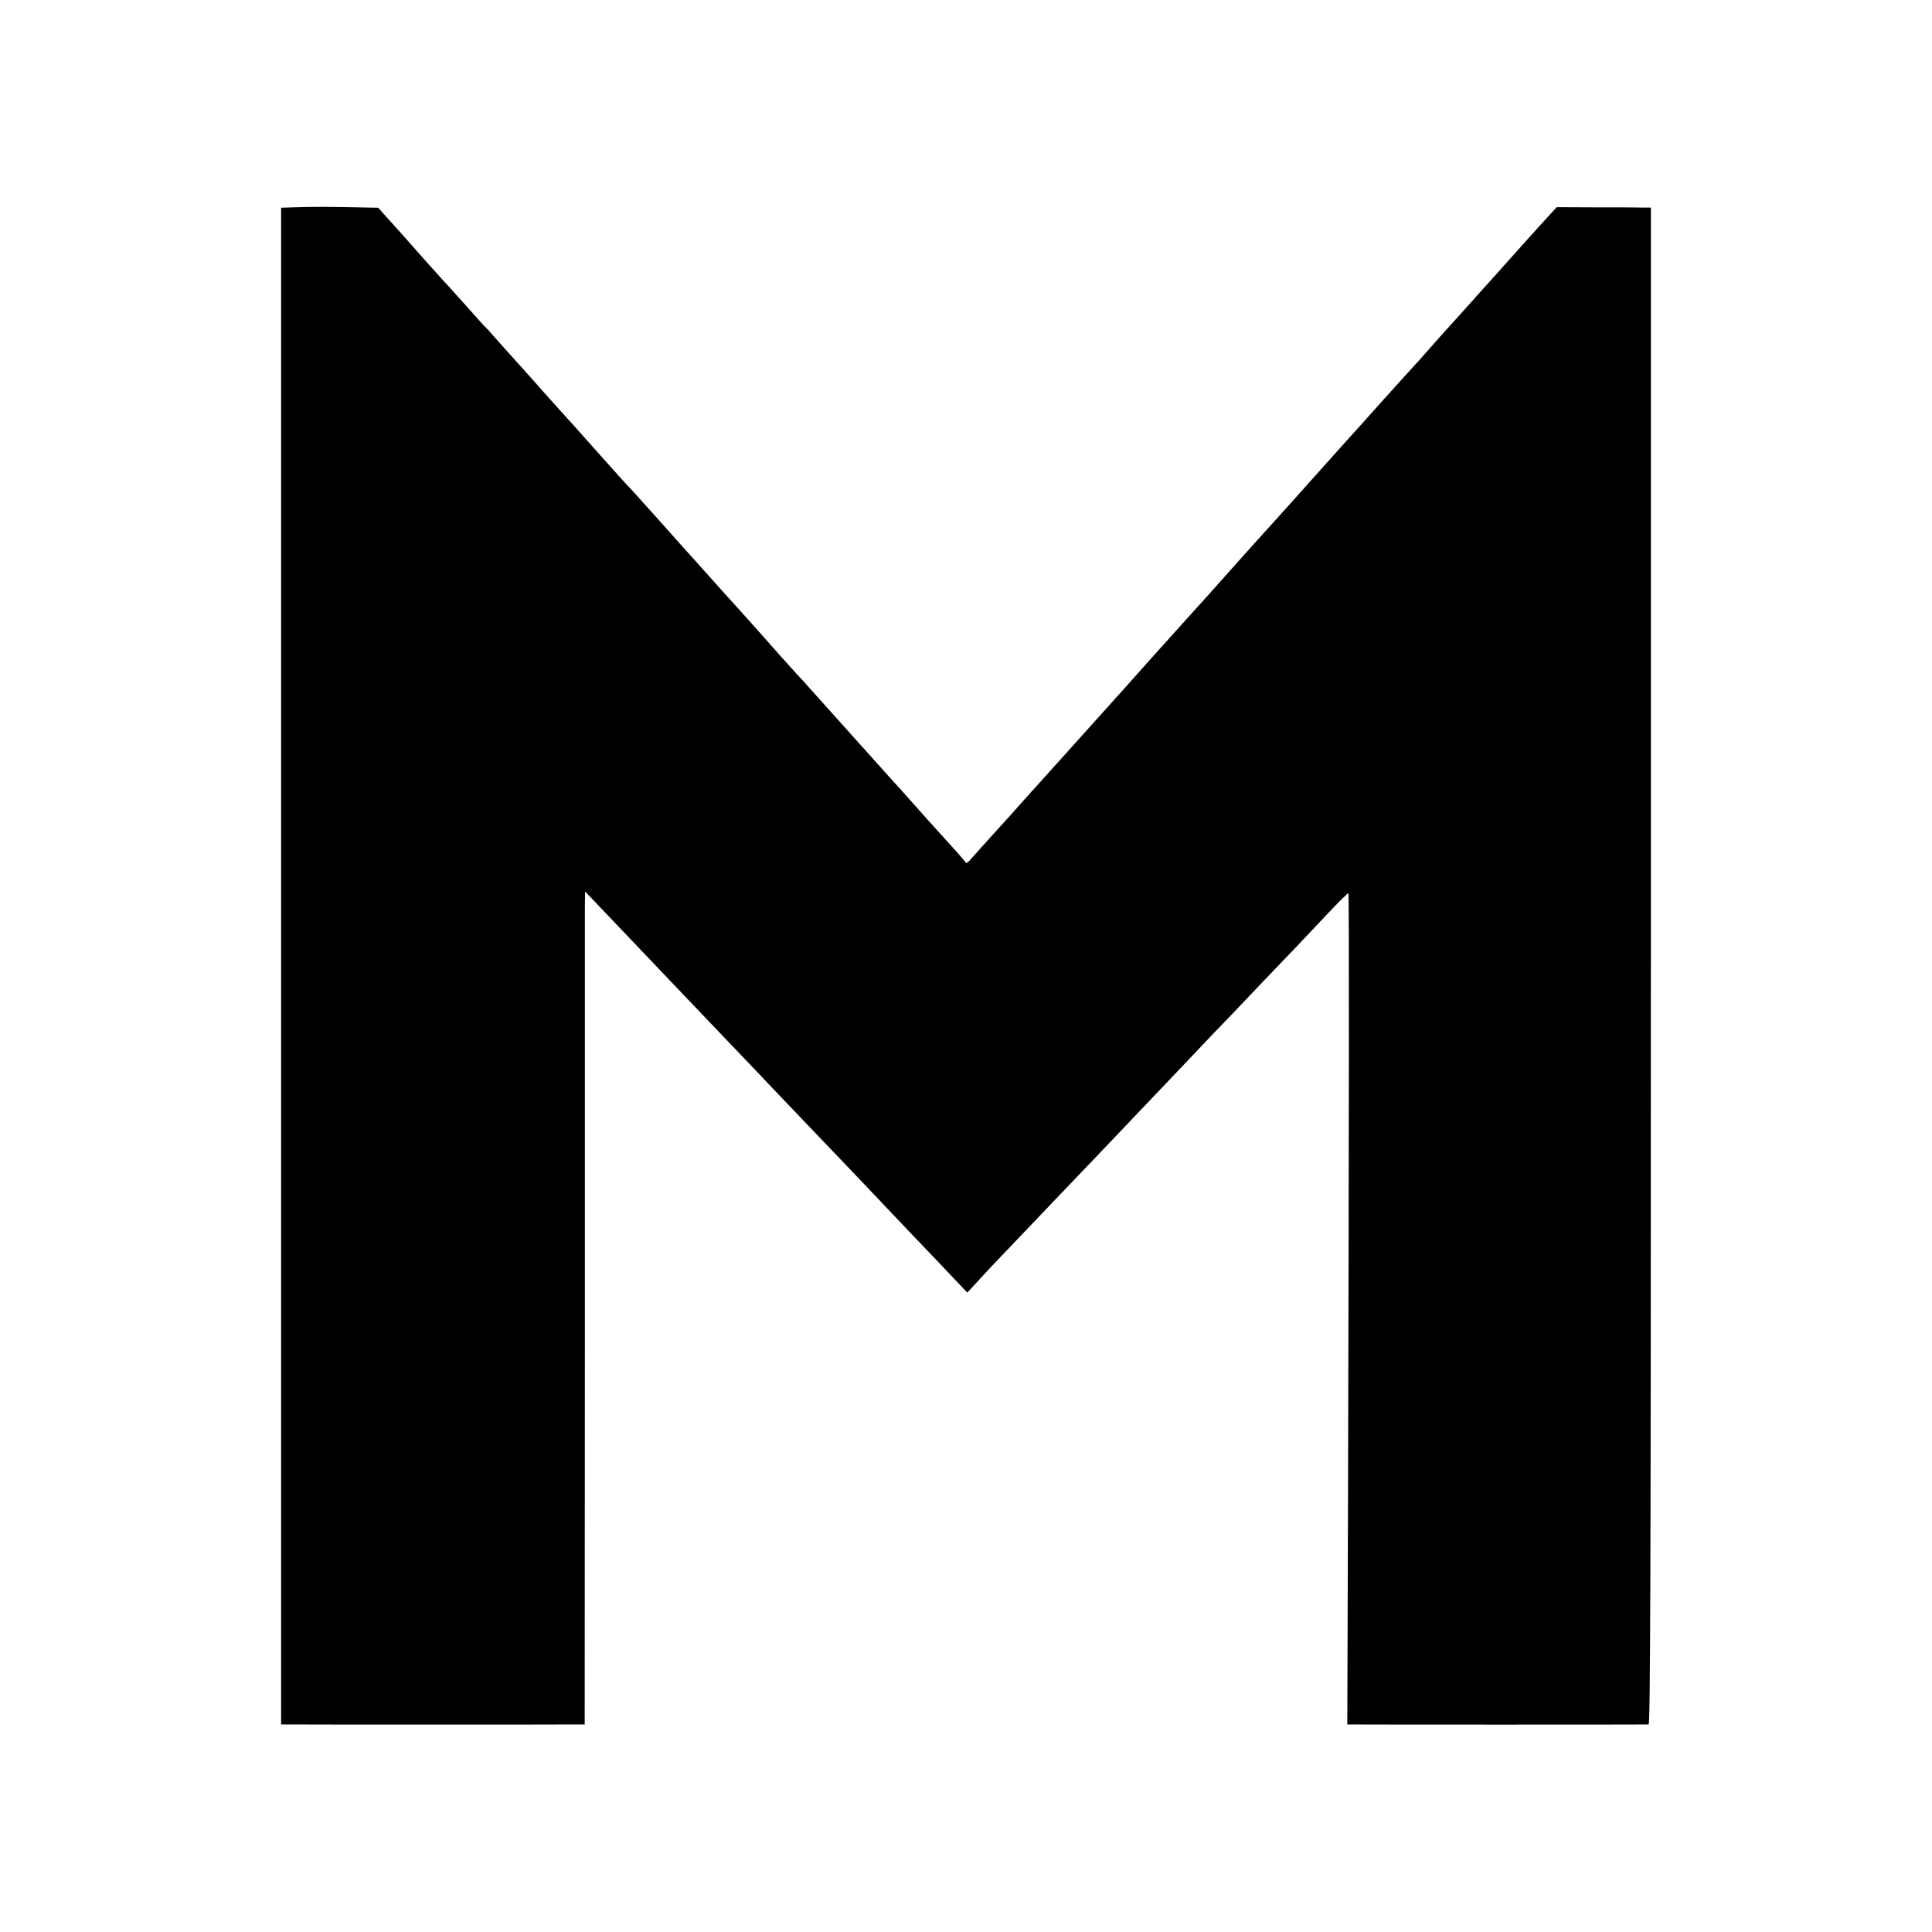 <?xml version="1.0" standalone="no"?>
<!DOCTYPE svg PUBLIC "-//W3C//DTD SVG 20010904//EN"
 "http://www.w3.org/TR/2001/REC-SVG-20010904/DTD/svg10.dtd">
<svg version="1.0" xmlns="http://www.w3.org/2000/svg"
 width="1024pt" height="1024pt" viewBox="0 0 1024 1024"
 preserveAspectRatio="xMidYMid meet">
<g transform="translate(0,1024) scale(0.1,-0.1)"
fill="#000000" stroke="none">
<path d="M1588 9142 l-98 -3 0 -4019 0 -4020 53 0 c69 -1 1437 -1 1504 0 l52
0 1 2122 c0 1168 0 2161 0 2208 l1 85 86 -90 c80 -84 349 -366 438 -460 22
-23 117 -122 210 -220 94 -98 213 -223 265 -278 110 -116 133 -139 342 -358
86 -90 178 -187 205 -215 26 -28 118 -125 204 -215 86 -90 184 -192 216 -227
l60 -63 58 63 c31 35 132 141 224 237 91 95 184 193 206 216 22 23 121 127
221 231 99 104 195 205 213 224 18 19 99 104 180 189 80 84 172 181 204 215
33 33 132 137 220 230 242 253 250 261 375 394 63 67 117 121 119 118 4 -4 3
-1266 -2 -3143 l-4 -1263 22 0 c27 -1 1557 -1 1575 0 9 0 12 811 12 4020 l0
4020 -47 0 c-27 1 -139 1 -250 1 l-202 1 -23 -25 c-53 -57 -246 -272 -298
-331 -14 -16 -34 -38 -45 -50 -11 -12 -58 -64 -104 -116 -47 -52 -87 -97 -90
-100 -3 -3 -40 -43 -81 -90 -87 -99 -73 -83 -175 -195 -110 -121 -115 -128
-154 -171 -19 -22 -91 -102 -161 -179 -69 -77 -161 -180 -205 -229 -44 -50
-87 -97 -95 -106 -8 -9 -49 -54 -90 -100 -41 -46 -80 -88 -85 -94 -6 -6 -66
-74 -135 -151 -69 -77 -129 -145 -135 -151 -5 -6 -44 -48 -85 -94 -41 -46 -82
-91 -90 -100 -19 -21 -166 -184 -205 -229 -16 -18 -35 -39 -40 -45 -6 -6 -51
-56 -100 -111 -77 -86 -129 -143 -170 -189 -165 -183 -211 -234 -270 -300 -38
-43 -81 -91 -95 -106 -28 -31 -157 -173 -182 -202 -9 -10 -18 -15 -20 -10 -2
8 -62 74 -173 196 -6 6 -44 49 -85 95 -84 95 -91 102 -141 157 -31 34 -333
371 -429 478 -19 22 -48 54 -64 70 -15 17 -56 62 -90 100 -104 118 -149 168
-210 236 -33 36 -75 83 -95 105 -141 158 -207 231 -211 235 -3 3 -61 68 -129
145 -69 77 -134 149 -145 161 -12 12 -37 39 -56 60 -76 85 -197 220 -225 252
-16 19 -41 46 -55 61 -38 42 -156 173 -178 199 -11 12 -53 59 -94 105 -41 45
-92 102 -114 127 -21 25 -44 50 -50 55 -7 6 -53 57 -104 115 -52 58 -96 107
-99 110 -4 3 -62 68 -131 145 -68 77 -136 154 -151 170 -15 17 -40 44 -56 62
l-28 32 -160 3 c-88 2 -204 2 -257 0z"/>
</g>
</svg>
